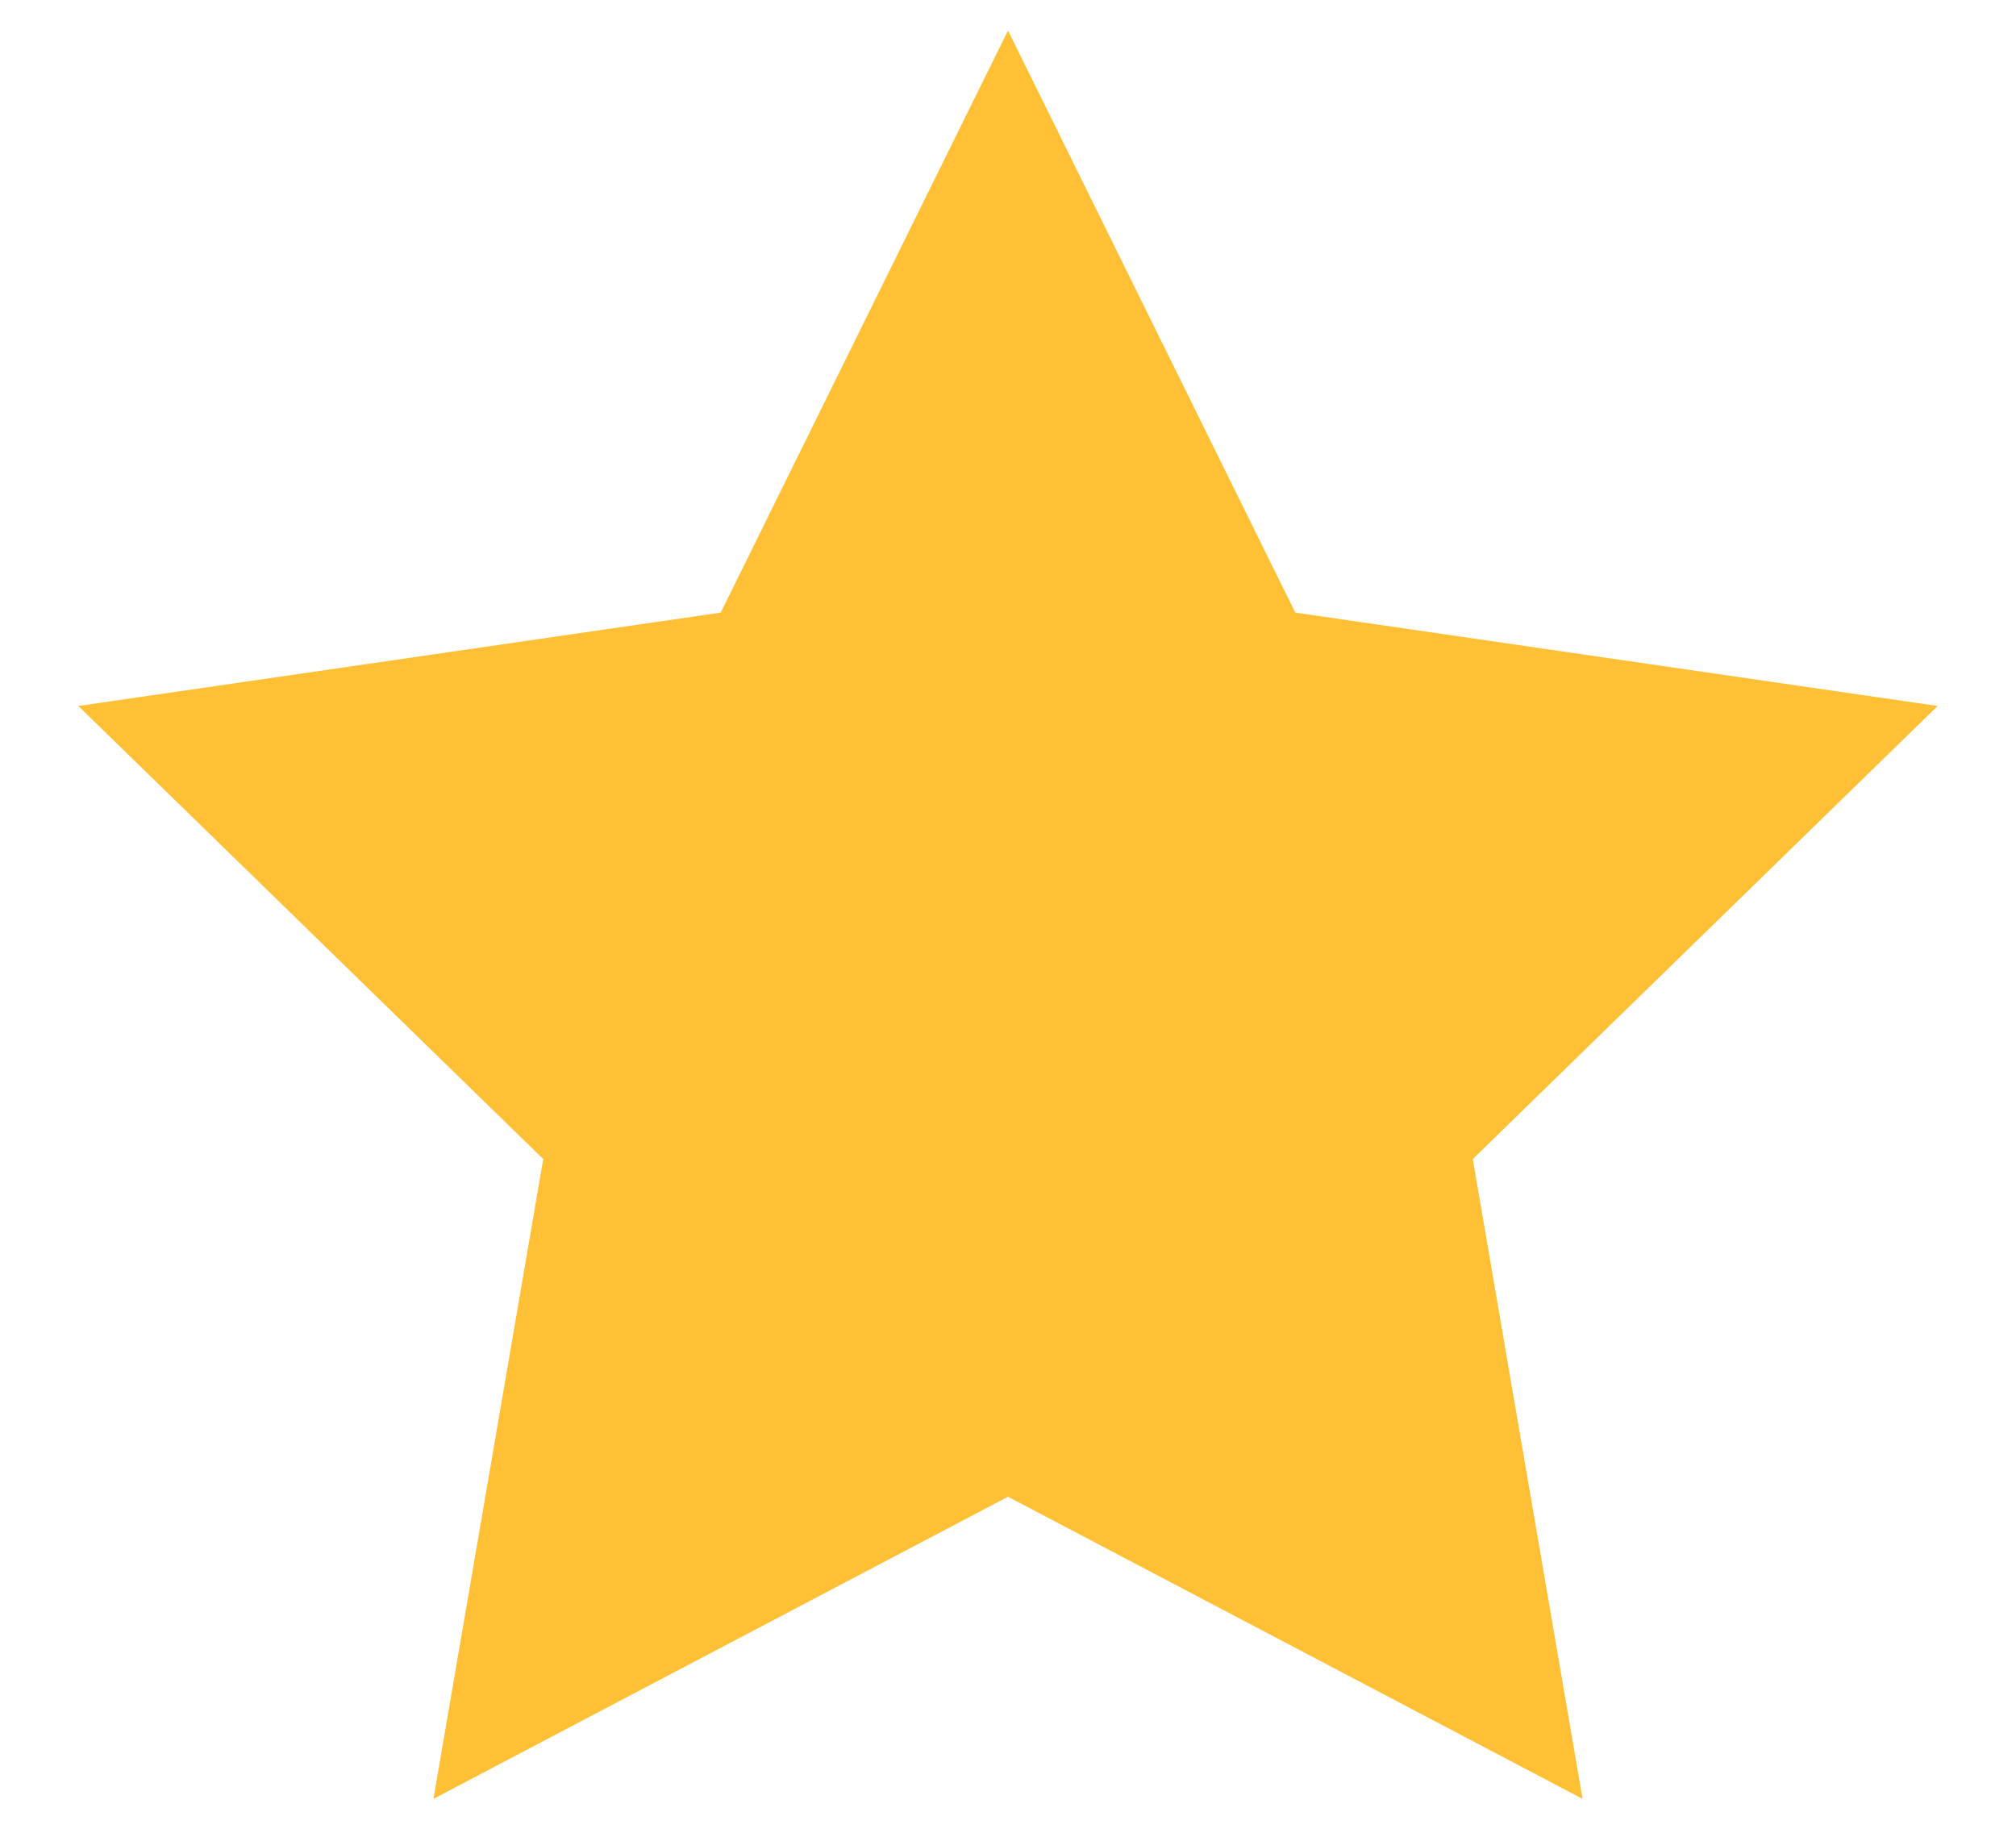 <?xml version="1.0" encoding="UTF-8"?>
<svg width="22px" height="20px" viewBox="0 0 22 20" version="1.1" xmlns="http://www.w3.org/2000/svg" xmlns:xlink="http://www.w3.org/1999/xlink">
    <!-- Generator: sketchtool 53.2 (72643) - https://sketchapp.com -->
    <title>8EB35740-E2CB-4BCB-81D4-89B56BD481ED@1.5x</title>
    <desc>Created with sketchtool.</desc>
    <g id="Initials" stroke="none" stroke-width="1" fill="none" fill-rule="evenodd">
        <g id="1.0-Landing-Page" transform="translate(-1113, -2694)">
            <g id="Group-24" transform="translate(0, 2534)">
                <g id="Group-23-Copy-2" transform="translate(826, 126)">
                    <g id="Group-21" transform="translate(286, 24)">
                        <g id="Group-25">
                            <g id="Group-22" transform="translate(0, 9)">
                                <g id="Rating">
                                    <g id="ic_star_filled-copy-7">
                                        <rect id="Rectangle-6" x="0" y="0" width="24" height="24"></rect>
                                        <polygon id="Star" fill="#FFC035" points="12 17.333 5.73 20.63 6.928 13.648 1.855 8.704 8.865 7.685 12 1.333 15.135 7.685 22.145 8.704 17.072 13.648 18.27 20.63"></polygon>
                                    </g>
                                </g>
                            </g>
                        </g>
                    </g>
                </g>
            </g>
        </g>
    </g>
</svg>